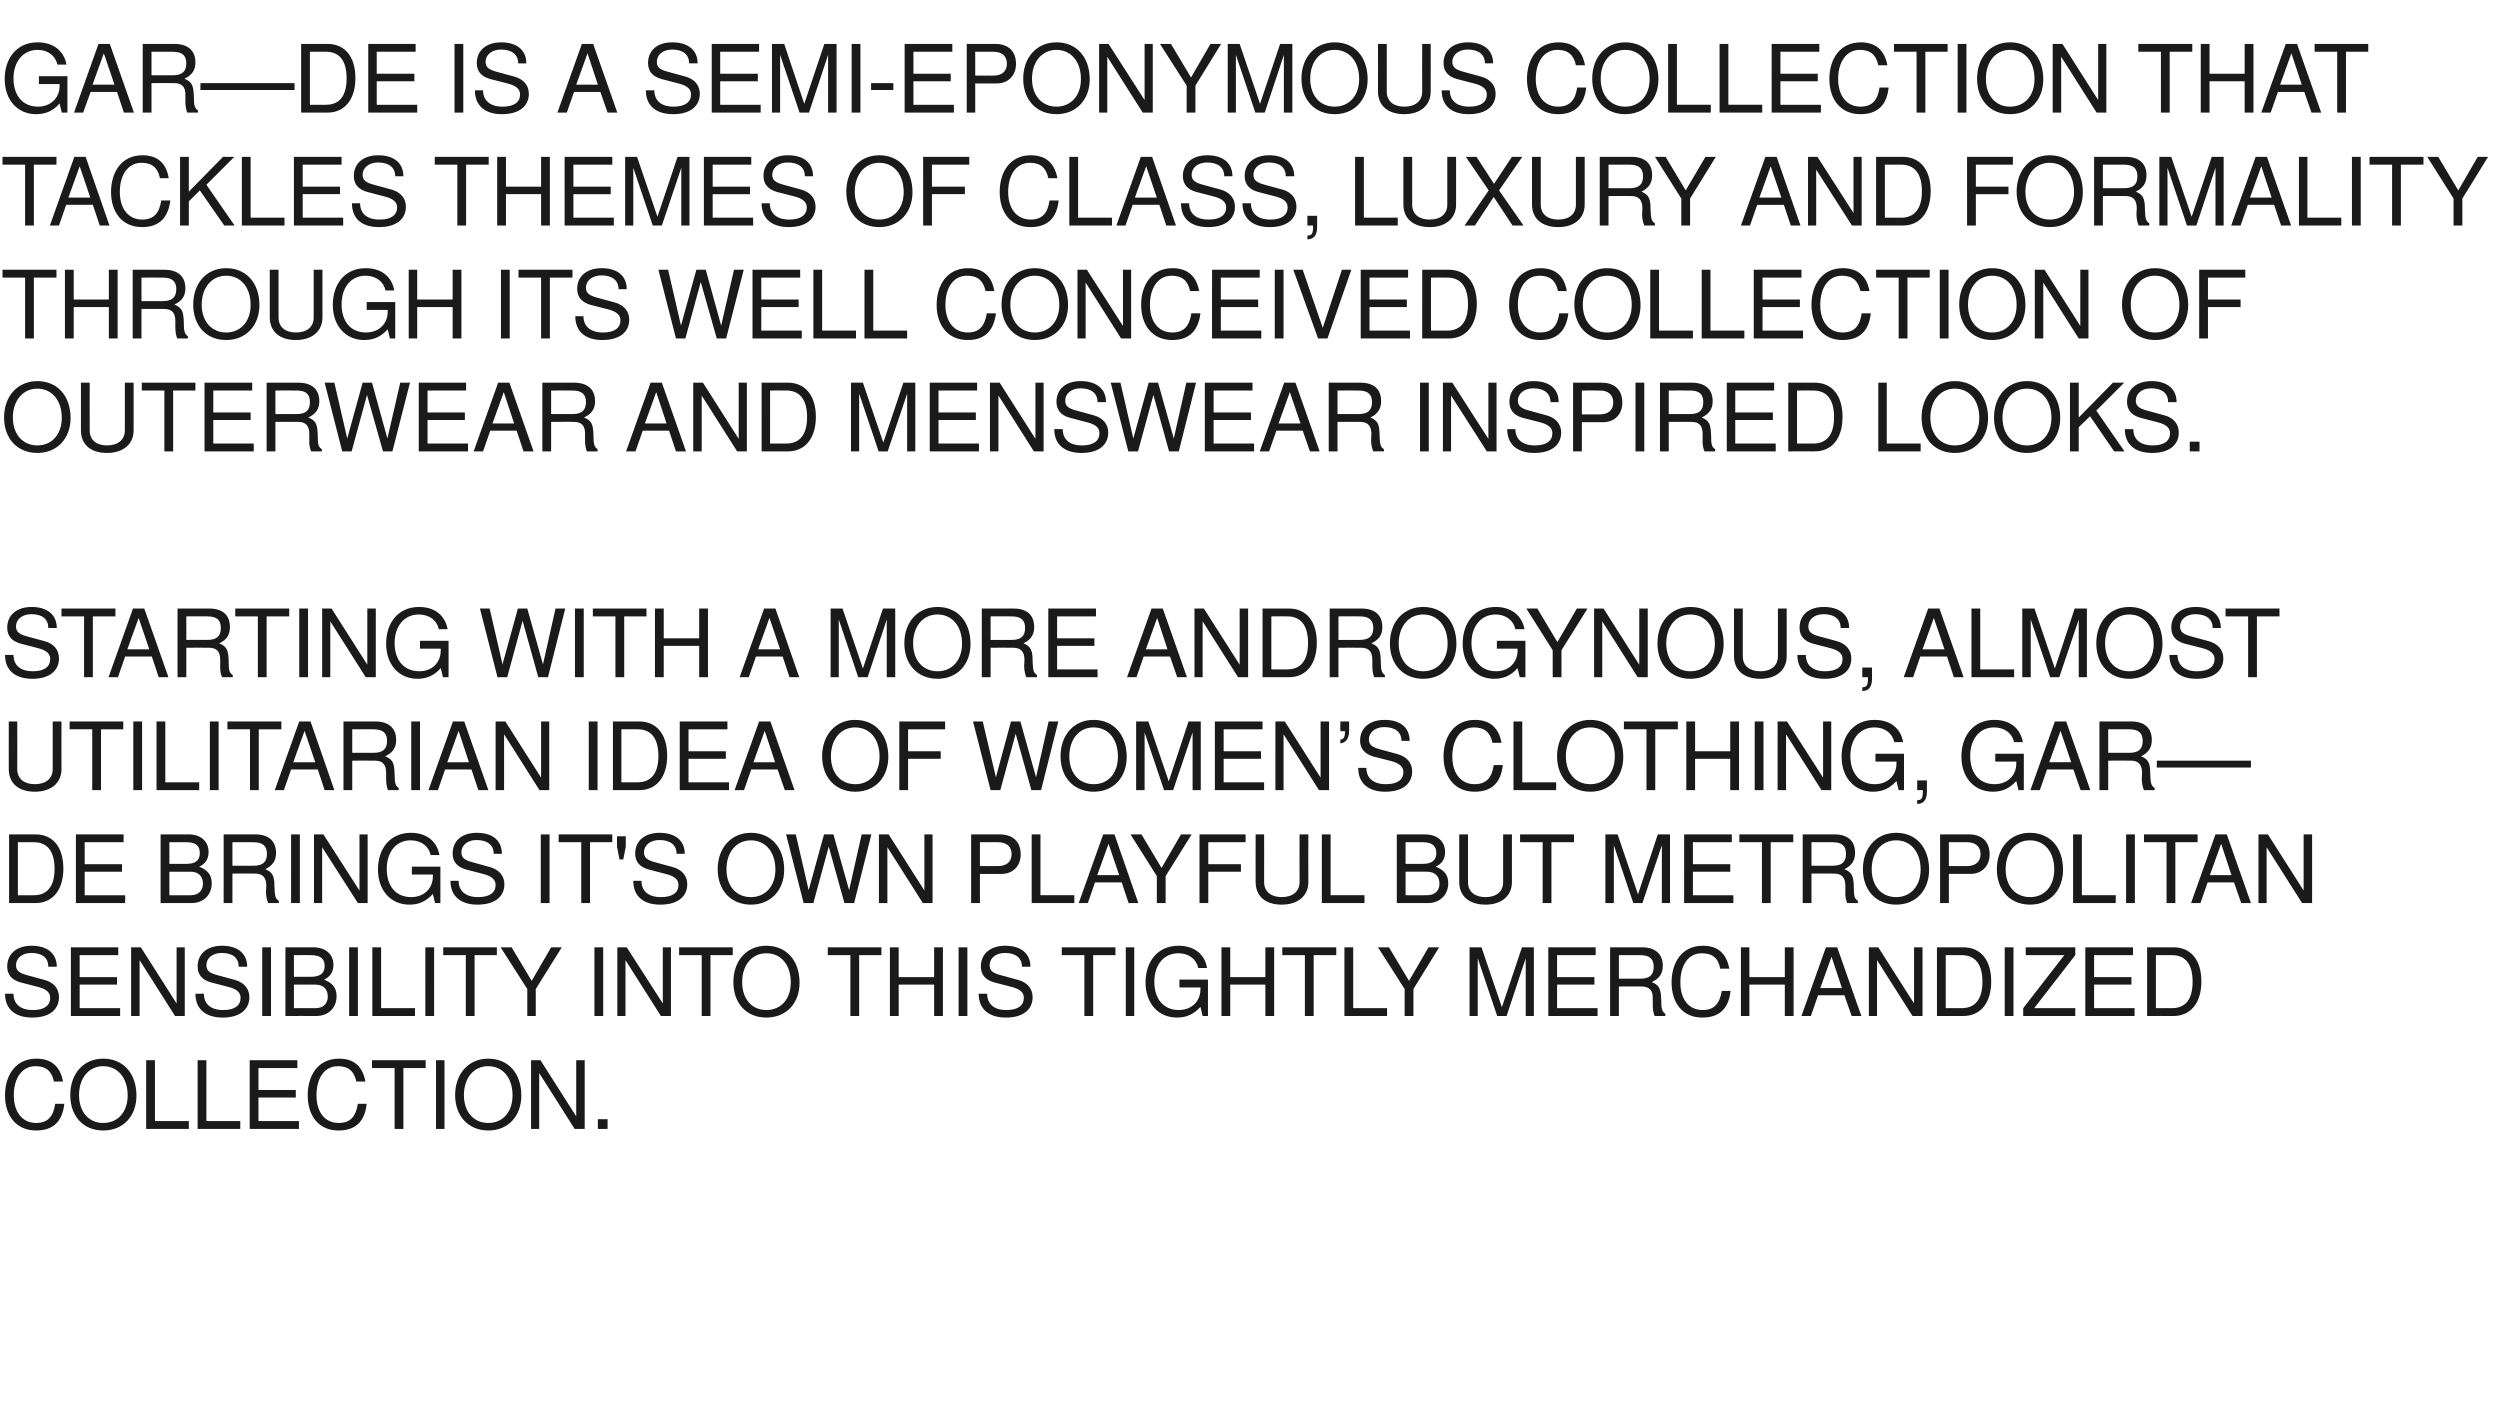 <?xml version="1.0" standalone="no"?><!DOCTYPE svg PUBLIC "-//W3C//DTD SVG 1.1//EN" "http://www.w3.org/Graphics/SVG/1.1/DTD/svg11.dtd"><svg xmlns="http://www.w3.org/2000/svg" version="1.1" width="797px" height="453.5px" viewBox="0 -14 797 453.5" style="top:-14px"><desc>GAR—DE is a semi eponymous collection that tackles themes of class, luxury and formality through its well conceived c...</desc><defs/><g id="Polygon371981"><path d="m11.5 346.4c-6.4 0-9.9-4.8-9.9-11.2c0-6.4 3.4-11.7 10-11.7c4.8 0 7.6 2.5 8.5 7.3h-2.9c-.7-3.3-2.5-4.9-5.9-4.9c-4.2 0-6.9 3.7-6.9 9.3c0 5.4 2.8 8.8 7.1 8.8c3.7 0 5.5-2 6.1-6.1h2.9c-.6 5.7-3.6 8.5-9 8.5zm21.4 0c-6.3 0-10.5-4.5-10.5-11.3c0-6.8 4.2-11.6 10.5-11.6c6.4 0 10.6 4.7 10.6 11.8c0 6.4-4.1 11.1-10.6 11.1zm0-20.5c-4.6 0-7.7 3.8-7.7 9.2c0 5.4 3.1 8.9 7.7 8.9c4.7 0 7.8-3.5 7.8-8.8c0-5.5-3.1-9.3-7.8-9.3zm13.7 20V324h2.8v19.4h10.8v2.5H46.6zm16.4 0V324h2.8v19.4h10.8v2.5H63zm16.6 0V324h15.2v2.5H82.4v7h11.9v2.4H82.4v7.5h12.9v2.5H79.6zm28.3.5c-6.4 0-9.8-4.8-9.8-11.2c0-6.4 3.3-11.7 10-11.7c4.8 0 7.5 2.5 8.4 7.3h-2.9c-.7-3.3-2.5-4.9-5.9-4.9c-4.2 0-6.8 3.7-6.8 9.3c0 5.4 2.7 8.8 7.1 8.8c3.7 0 5.4-2 6.1-6.1h2.8c-.6 5.7-3.6 8.5-9 8.5zm20.7-19.9v19.4h-2.8v-19.4h-7.2V324h17.1v2.5h-7.1zm10.4 19.4V324h2.7v21.9H139zm16.7.5c-6.3 0-10.6-4.5-10.6-11.3c0-6.8 4.3-11.6 10.5-11.6c6.5 0 10.6 4.7 10.6 11.8c0 6.4-4.1 11.1-10.5 11.1zm-.1-20.5c-4.6 0-7.7 3.8-7.7 9.2c0 5.4 3.1 8.9 7.8 8.9c4.6 0 7.7-3.5 7.7-8.8c0-5.5-3-9.3-7.8-9.3zm27.6 20l-11.3-17.8v17.8h-2.6V324h3l11.4 17.9V324h2.7v21.9h-3.2zm7.4 0v-3.1h3.1v3.1h-3.1z" stroke="none" fill="#1a1a1a"/></g><g id="Polygon371980"><path d="m10.3 310.4c-5.2 0-8.7-2.5-8.7-7.6h2.7c0 3.1 2 5.2 6.2 5.2c3.7 0 5.5-1.5 5.5-3.9c0-1.7-1.2-2.8-4-3.5l-5.4-1.4c-2.9-.8-4.3-2.5-4.3-5.1c0-4 3-6.6 7.8-6.6c5 0 8 2.5 8 6.7h-2.7c0-2.8-1.9-4.4-5.4-4.4c-3 0-4.9 1.7-4.9 3.9c0 1.7 1 2.5 3.6 3.2l5.5 1.5c3 .8 4.6 2.8 4.6 5.5c0 3.9-3 6.5-8.5 6.5zm12.3-.5V288h15.1v2.5H25.4v7h11.9v2.4H25.4v7.5h12.9v2.5H22.6zm33.2 0l-11.3-17.8v17.8h-2.7V288h3.1l11.4 17.9V288h2.6v21.9h-3.1zm15.2.5c-5.2 0-8.7-2.5-8.7-7.6h2.7c0 3.1 2 5.2 6.2 5.2c3.7 0 5.5-1.5 5.5-3.9c0-1.7-1.2-2.8-4-3.5l-5.4-1.4c-2.9-.8-4.3-2.5-4.3-5.1c0-4 3-6.6 7.8-6.6c5 0 8 2.5 8 6.7h-2.7c0-2.8-1.9-4.4-5.4-4.4c-3 0-4.9 1.7-4.9 3.9c0 1.7.9 2.5 3.6 3.2l5.5 1.5c2.9.8 4.6 2.8 4.6 5.5c0 3.9-3 6.5-8.5 6.5zm12.6-.5V288h2.8v21.9h-2.8zm17.2 0c.03-.03-9.8 0-9.8 0V288h8.8c4.2 0 6.5 2.4 6.5 5.6c0 2.2-1 3.8-3 4.7c2.8 1.1 4 2.7 4 5.3c0 3.6-2.5 6.3-6.5 6.3zm-1.7-19.4c.05-.04-5.4 0-5.4 0v6.9s5.45.02 5.4 0c3.1 0 4.4-1.2 4.4-3.5c0-2.2-1.3-3.4-4.4-3.4zm1.5 9.4c-.04-.02-6.9 0-6.9 0v7.5h6.9c2.6 0 3.9-1.6 3.9-3.7c0-2.2-1.3-3.8-3.9-3.8zm10.7 10V288h2.8v21.9h-2.8zm7.4 0V288h2.8v19.4h10.8v2.5h-13.6zm16.9 0V288h2.8v21.9h-2.8zm15.7-19.4v19.4h-2.8v-19.4h-7.2V288h17.1v2.5h-7.1zm19.5 10.8v8.6h-2.7v-8.6l-8.5-13.3h3.5l6.4 10.7l6.2-10.7h3.4l-8.3 13.3zm18.7 8.6V288h2.8v21.9h-2.8zm21.2 0l-11.3-17.8v17.8h-2.6V288h3l11.5 17.9V288h2.6v21.9h-3.2zm15.8-19.4v19.4h-2.8v-19.4h-7.2V288h17.1v2.5h-7.1zm17.8 19.9c-6.3 0-10.5-4.5-10.5-11.3c0-6.8 4.2-11.6 10.5-11.6c6.4 0 10.6 4.7 10.6 11.8c0 6.4-4.1 11.1-10.6 11.1zm0-20.5c-4.6 0-7.7 3.8-7.7 9.2c0 5.4 3.1 8.9 7.7 8.9c4.7 0 7.8-3.5 7.8-8.8c0-5.5-3-9.3-7.8-9.3zm29.6.6v19.4h-2.8v-19.4h-7.2V288H281v2.5h-7.1zm23.9 19.4v-10h-11.3v10h-2.8V288h2.8v9.5h11.3V288h2.8v21.9h-2.8zm7.8 0V288h2.8v21.9h-2.8zm15.1.5c-5.2 0-8.7-2.5-8.7-7.6h2.7c0 3.1 2 5.2 6.1 5.2c3.8 0 5.6-1.5 5.6-3.9c0-1.7-1.2-2.8-4-3.5l-5.4-1.4c-2.9-.8-4.3-2.5-4.3-5.1c0-4 3-6.6 7.8-6.6c5 0 8 2.5 8 6.7h-2.7c0-2.8-2-4.4-5.4-4.4c-3 0-4.9 1.7-4.9 3.9c0 1.7.9 2.5 3.6 3.2l5.5 1.5c2.9.8 4.6 2.8 4.6 5.5c0 3.9-3 6.5-8.5 6.5zm27.8-19.9v19.4h-2.8v-19.4h-7.2V288h17.1v2.5h-7.1zm10.4 19.4V288h2.7v21.9h-2.7zm24.5 0s-.73-2.91-.7-2.9c-2.2 2.4-4.5 3.4-7.5 3.4c-5.9 0-10-4.5-10-11.2c0-6.6 3.8-11.7 10.5-11.7c5 0 8.4 2.7 9.1 7.1H382c-.6-2.8-3-4.7-6.3-4.7c-4.7 0-7.7 3.7-7.7 9.1c0 5.4 2.9 9 7.8 9c4 0 6.9-2.7 6.9-6.6c-.03-.02 0-.6 0-.6H376v-2.5h9.1v11.6h-1.7zm20 0v-10h-11.2v10h-2.8V288h2.8v9.5h11.2V288h2.8v21.9h-2.8zm15.4-19.4v19.4H416v-19.4h-7.2V288H426v2.5h-7.2zm9.8 19.4V288h2.8v19.4h10.8v2.5h-13.6zm22-8.6v8.6h-2.8v-8.6l-8.5-13.3h3.5l6.4 10.7l6.2-10.7h3.4l-8.2 13.3zm35.8 8.6v-18.4l-6.1 18.4h-3l-6.2-18.4v18.4h-2.6V288h3.8l6.5 19.1l6.4-19.1h3.8v21.9h-2.6zm7.2 0V288h15.1v2.5h-12.3v7h11.9v2.4h-11.9v7.5h12.9v2.5h-15.7zm33.9 0c-.4-.9-.6-2.2-.6-3.6v-1.9c.1-2.7-1.1-3.9-3.6-3.9c.04-.05-7.2 0-7.2 0v9.4h-2.8V288h10.1c4.3 0 6.7 2.1 6.7 5.9c0 2.4-1 4-3.5 5.2c2.4 1 2.9 2.1 3 5.7c0 2.9.3 3.7 1.3 4.4c.03-.02 0 .7 0 .7c0 0-3.36-.03-3.4 0zm-4.6-19.4c-.01-.04-6.8 0-6.8 0v7.5s6.79-.01 6.8 0c3 0 4.3-1.2 4.3-3.8c0-2.4-1.2-3.7-4.3-3.7zm19.8 19.9c-6.4 0-9.8-4.8-9.8-11.2c0-6.4 3.3-11.7 10-11.7c4.8 0 7.5 2.5 8.4 7.3h-2.9c-.6-3.3-2.4-4.9-5.9-4.9c-4.2 0-6.8 3.7-6.8 9.3c0 5.4 2.7 8.8 7.1 8.8c3.7 0 5.4-2 6.1-6.1h2.8c-.6 5.7-3.6 8.5-9 8.5zm26.3-.5v-10h-11.3v10H555V288h2.7v9.5H569V288h2.8v21.9H569zm21.3 0l-2.3-6.6h-8.4l-2.3 6.6h-3l7.8-21.9h3.6l7.7 21.9h-3.1zm-6.4-18.9l-3.6 10h6.9l-3.3-10zm25.8 18.9l-11.3-17.8v17.8h-2.6V288h3l11.4 17.9V288h2.7v21.9h-3.2zm16.2 0c.01-.03-8.4 0-8.4 0V288h8.4c5.6 0 8.9 4.1 8.9 10.9c0 6.8-3.4 11-8.9 11zm-.5-19.4c.03-.04-5.1 0-5.1 0v16.9h5.1c4.3 0 6.6-2.9 6.6-8.4c0-5.6-2.3-8.5-6.6-8.5zm13.7 19.4V288h2.8v21.9h-2.8zm5.9 0v-2.5l13.1-16.9h-12.3V288h15.8v2.5l-13.1 16.9h13.1v2.5H645zm19.8 0V288H680v2.5h-12.4v7h11.9v2.4h-11.9v7.5h12.9v2.5h-15.7zm28.1 0c.02-.03-8.4 0-8.4 0V288h8.4c5.6 0 8.9 4.1 8.9 10.9c0 6.8-3.4 11-8.9 11zm-.5-19.4c.04-.04-5.1 0-5.1 0v16.9h5.1c4.4 0 6.6-2.9 6.6-8.4c0-5.6-2.2-8.5-6.6-8.5z" stroke="none" fill="#1a1a1a"/></g><g id="Polygon371979"><path d="m11.3 273.9c.01-.03-8.4 0-8.4 0V252h8.4c5.6 0 8.9 4.1 8.9 10.9c0 6.8-3.4 11-8.9 11zm-.5-19.4c.03-.04-5.1 0-5.1 0v16.9h5.1c4.3 0 6.6-2.9 6.6-8.4c0-5.6-2.3-8.5-6.6-8.5zm13.4 19.4V252h15.2v2.5H27v7h11.9v2.4H27v7.5h12.9v2.5H24.2zm36.8 0c.05-.03-9.8 0-9.8 0V252h8.9c4.1 0 6.4 2.4 6.4 5.6c0 2.2-1 3.8-3 4.7c2.8 1.1 4 2.7 4 5.3c0 3.6-2.5 6.3-6.5 6.3zm-1.6-19.4c-.03-.04-5.4 0-5.4 0v6.9s5.37.02 5.4 0c3.1 0 4.3-1.2 4.3-3.5c0-2.2-1.2-3.4-4.3-3.4zm1.4 9.4c-.02-.02-6.8 0-6.8 0v7.5s6.78.01 6.8 0c2.6 0 3.9-1.6 3.9-3.7c0-2.2-1.3-3.8-3.9-3.8zm24.7 10c-.4-.9-.7-2.2-.7-3.6l.1-1.9c0-2.7-1.2-3.9-3.6-3.9c-.03-.05-7.2 0-7.2 0v9.4h-2.8V252h10.1c4.2 0 6.6 2.1 6.6 5.9c0 2.4-1 4-3.4 5.2c2.3 1 2.9 2.1 2.9 5.7c.1 2.9.3 3.7 1.4 4.4c-.04-.02 0 .7 0 .7c0 0-3.43-.03-3.4 0zm-4.7-19.4c.02-.04-6.7 0-6.7 0v7.5s6.72-.01 6.7 0c3 0 4.3-1.2 4.3-3.8c0-2.4-1.2-3.7-4.3-3.7zm12 19.4V252h2.8v21.9h-2.8zm21.3 0l-11.4-17.8v17.8h-2.6V252h3l11.5 17.9V252h2.6v21.9h-3.1zm24.6 0s-.73-2.91-.7-2.9c-2.2 2.4-4.5 3.4-7.5 3.4c-5.9 0-10-4.5-10-11.2c0-6.6 3.8-11.7 10.5-11.7c5 0 8.3 2.7 9.1 7.1h-2.8c-.6-2.8-3-4.7-6.4-4.7c-4.6 0-7.6 3.7-7.6 9.1c0 5.4 2.8 9 7.8 9c4 0 6.9-2.7 6.9-6.6c-.03-.02 0-.6 0-.6h-6.7v-2.5h9.1v11.6h-1.7zm13.5.5c-5.1 0-8.6-2.5-8.6-7.6h2.6c0 3.1 2.1 5.2 6.2 5.2c3.8 0 5.6-1.5 5.6-3.9c0-1.7-1.3-2.8-4-3.5l-5.4-1.4c-2.9-.8-4.3-2.5-4.3-5.1c0-4 2.9-6.6 7.7-6.6c5.1 0 8 2.5 8 6.7h-2.6c0-2.8-2-4.4-5.5-4.4c-2.9 0-4.8 1.7-4.8 3.9c0 1.7.9 2.5 3.6 3.2l5.4 1.5c3 .8 4.7 2.8 4.7 5.5c0 3.9-3 6.5-8.6 6.5zm20.2-.5V252h2.8v21.9h-2.8zm15.7-19.4v19.4h-2.8v-19.4h-7.2V252h17.1v2.5h-7.1zm10.6 5.5h-1.2l-.8-4.1v-3.3h2.8v3.3l-.8 4.1zm11.8 14.4c-5.2 0-8.6-2.5-8.6-7.6h2.6c0 3.1 2 5.2 6.2 5.2c3.8 0 5.6-1.5 5.6-3.9c0-1.7-1.3-2.8-4.1-3.5l-5.4-1.4c-2.9-.8-4.3-2.5-4.3-5.1c0-4 3-6.6 7.8-6.6c5 0 8 2.5 8 6.7h-2.6c0-2.8-2-4.4-5.5-4.4c-2.9 0-4.9 1.7-4.9 3.9c0 1.7 1 2.5 3.6 3.2l5.5 1.5c3 .8 4.7 2.8 4.7 5.5c0 3.9-3 6.5-8.6 6.5zm28.9 0c-6.3 0-10.6-4.5-10.6-11.3c0-6.8 4.3-11.6 10.6-11.6c6.4 0 10.6 4.7 10.6 11.8c0 6.4-4.2 11.1-10.6 11.1zm0-20.5c-4.7 0-7.8 3.8-7.8 9.2c0 5.4 3.1 8.9 7.8 8.9c4.6 0 7.8-3.5 7.8-8.8c0-5.5-3.1-9.3-7.8-9.3zm32.9 20h-3.1l-5-18l-4.9 18h-3.1l-5.6-21.9h3.1l4.1 17.8l4.9-17.8h3l5 17.8l4-17.8h3.1l-5.5 21.9zm21.9 0l-11.3-17.8v17.8h-2.7V252h3.1l11.4 17.9V252h2.6v21.9h-3.1zm25.1-9.3h-6.9v9.3h-2.8V252h9c4.3 0 6.8 2.3 6.8 6.4c0 3.7-2.5 6.2-6.1 6.2zm-1.1-10.1c0-.04-5.8 0-5.8 0v7.6s5.8.04 5.8 0c2.7 0 4.3-1.4 4.3-3.8c0-2.4-1.6-3.8-4.3-3.8zm10.7 19.4V252h2.8v19.4h10.8v2.5h-13.6zm30.9 0l-2.2-6.6h-8.5l-2.3 6.6h-2.9l7.8-21.9h3.6l7.6 21.9h-3.1zm-6.4-18.9l-3.6 10h7l-3.4-10zm18.2 10.3v8.6h-2.8v-8.6l-8.4-13.3h3.5l6.4 10.7l6.2-10.7h3.4l-8.3 13.3zm13.6-10.8v7h10.4v2.4h-10.4v10h-2.8V252h14.7v2.5h-11.9zm23.4 19.9c-5.2 0-8.3-2.7-8.3-7.2c-.05.01 0-15.2 0-15.2h2.7s.04 15.21 0 15.2c0 3.2 2.4 4.8 5.6 4.8c3.5 0 5.7-1.8 5.7-4.8c-.04.01 0-15.2 0-15.2h2.8s-.05 15.21 0 15.2c0 4.4-3.3 7.2-8.5 7.2zm12.8-.5V252h2.8v19.4H435v2.5h-13.6zm33.8 0c.01-.03-9.9 0-9.9 0V252h8.9c4.2 0 6.5 2.4 6.5 5.6c0 2.2-1 3.8-3 4.7c2.8 1.1 4 2.7 4 5.3c0 3.6-2.6 6.3-6.5 6.3zm-1.7-19.4c.03-.04-5.4 0-5.4 0v6.9s5.43.02 5.4 0c3.1 0 4.4-1.2 4.4-3.5c0-2.2-1.3-3.4-4.4-3.4zm1.4 9.4c.04-.02-6.8 0-6.8 0v7.5s6.84.01 6.8 0c2.7 0 4-1.6 4-3.7c0-2.2-1.3-3.8-4-3.8zm18.7 10.5c-5.2 0-8.4-2.7-8.4-7.2V252h2.8v15.2c0 3.2 2.3 4.8 5.6 4.8c3.5 0 5.6-1.8 5.6-4.8V252h2.8v15.2c0 4.4-3.3 7.2-8.4 7.2zm21-19.9v19.4h-2.8v-19.4h-7.2V252h17.2v2.5h-7.2zm35.2 19.4v-18.4l-6.2 18.4h-2.9l-6.2-18.4v18.4h-2.7V252h3.9l6.5 19.1l6.3-19.1h3.9v21.9h-2.6zm7.1 0V252h15.2v2.5h-12.4v7h11.9v2.4h-11.9v7.5h12.9v2.5h-15.7zm27.6-19.4v19.4h-2.8v-19.4h-7.2V252h17.2v2.5h-7.2zm24.4 19.4c-.4-.9-.7-2.2-.6-3.6v-1.9c0-2.7-1.2-3.9-3.6-3.9c-.01-.05-7.2 0-7.2 0v9.4h-2.8V252h10.1c4.3 0 6.6 2.1 6.6 5.9c0 2.4-1 4-3.4 5.2c2.4 1 2.9 2.1 3 5.7c0 2.9.2 3.7 1.3 4.4c-.02-.02 0 .7 0 .7c0 0-3.41-.03-3.4 0zm-4.7-19.4c.04-.04-6.7 0-6.7 0v7.5s6.74-.01 6.7 0c3 0 4.3-1.2 4.3-3.8c0-2.4-1.1-3.7-4.3-3.7zm20.3 19.9c-6.3 0-10.6-4.5-10.6-11.3c0-6.8 4.3-11.6 10.6-11.6c6.4 0 10.5 4.7 10.5 11.8c0 6.4-4.1 11.1-10.5 11.1zm0-20.5c-4.7 0-7.8 3.8-7.8 9.2c0 5.4 3.1 8.9 7.8 8.9c4.6 0 7.8-3.5 7.8-8.8c0-5.5-3.1-9.3-7.8-9.3zm23.7 10.7h-6.9v9.3h-2.8V252h9.1c4.3 0 6.7 2.3 6.7 6.4c0 3.7-2.5 6.2-6.1 6.2zm-1.1-10.1c.04-.04-5.8 0-5.8 0v7.6s5.84.04 5.8 0c2.7 0 4.3-1.4 4.3-3.8c0-2.4-1.6-3.8-4.3-3.8zm20.1 19.9c-6.3 0-10.6-4.5-10.6-11.3c0-6.8 4.3-11.6 10.5-11.6c6.5 0 10.6 4.7 10.6 11.8c0 6.4-4.1 11.1-10.5 11.1zm-.1-20.5c-4.6 0-7.7 3.8-7.7 9.2c0 5.4 3.1 8.9 7.8 8.9c4.6 0 7.7-3.5 7.7-8.8c0-5.5-3-9.3-7.8-9.3zm13.8 20V252h2.8v19.4h10.8v2.5h-13.6zm16.9 0V252h2.8v21.9h-2.8zm15.7-19.4v19.4h-2.8v-19.4h-7.2V252h17.1v2.5h-7.1zm21 19.4l-2.3-6.6h-8.4l-2.3 6.6h-3l7.8-21.9h3.6l7.7 21.9h-3.1zm-6.4-18.9l-3.6 10h6.9l-3.3-10zm25.8 18.9l-11.3-17.8v17.8H720V252h3l11.4 17.9V252h2.7v21.9h-3.2z" stroke="none" fill="#1a1a1a"/></g><g id="Polygon371978"><path d="m11.1 238.4c-5.2 0-8.3-2.7-8.3-7.2c-.04.01 0-15.2 0-15.2h2.7s.05 15.21 0 15.2c0 3.2 2.4 4.8 5.6 4.8c3.5 0 5.7-1.8 5.7-4.8c-.03.01 0-15.2 0-15.2h2.8s-.04 15.21 0 15.2c0 4.4-3.3 7.2-8.5 7.2zm21.1-19.9v19.4h-2.8v-19.4h-7.2V216h17.1v2.5h-7.1zm10.3 19.4V216h2.8v21.9h-2.8zm7.4 0V216h2.8v19.4h10.8v2.5H49.9zm17 0V216h2.8v21.9h-2.8zm15.6-19.4v19.4h-2.8v-19.4h-7.2V216h17.2v2.5h-7.2zm21 19.4l-2.2-6.6h-8.5l-2.3 6.6h-2.9l7.8-21.9h3.6l7.6 21.9h-3.1zM97.1 219l-3.6 10h7l-3.4-10zm26.6 18.9c-.4-.9-.6-2.2-.6-3.6v-1.9c0-2.7-1.1-3.9-3.6-3.9c.02-.05-7.2 0-7.2 0v9.4h-2.8V216h10.1c4.3 0 6.7 2.1 6.7 5.9c0 2.4-1 4-3.5 5.2c2.4 1 2.9 2.1 3 5.7c0 2.9.3 3.7 1.3 4.4v.7s-3.38-.03-3.4 0zm-4.6-19.4c-.03-.04-6.8 0-6.8 0v7.5s6.77-.01 6.8 0c2.9 0 4.3-1.2 4.3-3.8c0-2.4-1.2-3.7-4.3-3.7zm12 19.4V216h2.8v21.9h-2.8zm21.4 0l-2.2-6.6h-8.4l-2.3 6.6h-3l7.8-21.9h3.6l7.7 21.9h-3.2zm-6.3-18.9l-3.6 10h6.9l-3.3-10zm25.8 18.9l-11.3-17.8v17.8H158V216h3.1l11.4 17.9V216h2.6v21.9H172zm15.7 0V216h2.8v21.9h-2.8zm16.1 0c-.01-.03-8.4 0-8.4 0V216h8.4c5.5 0 8.9 4.1 8.9 10.9c0 6.8-3.4 11-8.9 11zm-.5-19.4c0-.04-5.2 0-5.2 0v16.9h5.2c4.3 0 6.6-2.9 6.6-8.4c0-5.6-2.3-8.5-6.6-8.5zm13.4 19.4V216h15.2v2.5h-12.4v7h11.9v2.4h-11.9v7.5h12.9v2.5h-15.7zm33.5 0l-2.3-6.6h-8.4l-2.3 6.6h-3L242 216h3.6l7.7 21.9h-3.1zm-6.4-18.9l-3.6 10h6.9l-3.3-10zm28.9 19.4c-6.3 0-10.6-4.5-10.6-11.3c0-6.8 4.3-11.6 10.5-11.6c6.5 0 10.6 4.7 10.6 11.8c0 6.4-4.1 11.1-10.5 11.1zm-.1-20.5c-4.6 0-7.7 3.8-7.7 9.2c0 5.4 3.1 8.9 7.8 8.9c4.6 0 7.7-3.5 7.7-8.8c0-5.5-3-9.3-7.8-9.3zm16.9.6v7h10.4v2.4h-10.4v10h-2.8V216h14.6v2.5h-11.8zm42.4 19.4h-3.1l-5-18l-4.9 18h-3.1l-5.6-21.9h3.1l4.2 17.8l4.8-17.8h3l5 17.8l4-17.8h3.1l-5.5 21.9zm16.8.5c-6.3 0-10.6-4.5-10.6-11.3c0-6.8 4.3-11.6 10.5-11.6c6.4 0 10.6 4.7 10.6 11.8c0 6.4-4.1 11.1-10.5 11.1zm-.1-20.5c-4.6 0-7.7 3.8-7.7 9.2c0 5.4 3.1 8.9 7.8 8.9c4.6 0 7.7-3.5 7.7-8.8c0-5.5-3-9.3-7.8-9.3zm31.6 20v-18.4l-6.2 18.4h-2.9l-6.2-18.4v18.4h-2.7V216h3.9l6.5 19.1l6.3-19.1h3.9v21.9h-2.6zm7.1 0V216h15.2v2.5h-12.4v7H402v2.4h-11.9v7.5H403v2.5h-15.7zm33.2 0l-11.3-17.8v17.8h-2.6V216h3l11.4 17.9V216h2.7v21.9h-3.2zm6.8-14.9v-1.2c1.1-.1 1.5-.9 1.5-2.7c-.02.02-1.5 0-1.5 0V216h2.8s.03 3.03 0 3c0 2.4-1 3.8-2.8 4zm14.3 15.4c-5.1 0-8.6-2.5-8.6-7.6h2.6c0 3.1 2.1 5.2 6.2 5.2c3.8 0 5.6-1.5 5.6-3.9c0-1.7-1.3-2.8-4-3.5l-5.5-1.4c-2.8-.8-4.3-2.5-4.3-5.1c0-4 3-6.6 7.8-6.6c5.1 0 8 2.5 8 6.7h-2.6c0-2.8-2-4.4-5.5-4.4c-2.9 0-4.9 1.7-4.9 3.9c0 1.7 1 2.5 3.6 3.2l5.5 1.5c3 .8 4.7 2.8 4.7 5.5c0 3.9-3 6.5-8.6 6.5zm28.5 0c-6.4 0-9.9-4.8-9.9-11.2c0-6.4 3.4-11.7 10-11.7c4.8 0 7.6 2.5 8.5 7.3h-2.9c-.7-3.3-2.5-4.9-5.9-4.9c-4.2 0-6.9 3.7-6.9 9.3c0 5.4 2.8 8.8 7.1 8.8c3.7 0 5.5-2 6.1-6.1h2.9c-.6 5.7-3.6 8.5-9 8.5zm12.4-.5V216h2.8v19.4h10.8v2.5h-13.6zm24.5.5c-6.3 0-10.6-4.5-10.6-11.3c0-6.8 4.3-11.6 10.6-11.6c6.4 0 10.5 4.7 10.5 11.8c0 6.4-4.1 11.1-10.5 11.1zm0-20.5c-4.7 0-7.8 3.8-7.8 9.2c0 5.4 3.1 8.9 7.8 8.9c4.6 0 7.8-3.5 7.8-8.8c0-5.5-3.1-9.3-7.8-9.3zm20.7.6v19.4h-2.8v-19.4h-7.2V216h17.2v2.5h-7.2zm23.9 19.4v-10h-11.2v10h-2.8V216h2.8v9.5h11.2V216h2.8v21.9h-2.8zm7.8 0V216h2.8v21.9h-2.8zm21.3 0l-11.3-17.8v17.8h-2.7V216h3l11.5 17.9V216h2.6v21.9h-3.1zm24.6 0s-.72-2.91-.7-2.9c-2.2 2.4-4.5 3.4-7.5 3.4c-5.9 0-10-4.5-10-11.2c0-6.6 3.8-11.7 10.5-11.7c5 0 8.4 2.7 9.1 7.1h-2.8c-.6-2.8-3-4.7-6.3-4.7c-4.7 0-7.7 3.7-7.7 9.1c0 5.4 2.9 9 7.8 9c4 0 6.9-2.7 6.9-6.6c-.02-.02 0-.6 0-.6h-6.7v-2.5h9.1v11.6h-1.7zm5.9 4.4v-1.2c1.4 0 1.8-.6 1.8-2.7c-.02.01 0-.5 0-.5h-1.8v-3.1h3.1s.03 3.55 0 3.6c0 2.5-1 3.9-3.1 3.9zm32.3-4.4s-.73-2.91-.7-2.9c-2.2 2.4-4.5 3.4-7.5 3.4c-5.9 0-10-4.5-10-11.2c0-6.6 3.8-11.7 10.5-11.7c5 0 8.3 2.7 9.1 7.1h-2.8c-.6-2.8-3-4.7-6.4-4.7c-4.6 0-7.6 3.7-7.6 9.1c0 5.4 2.8 9 7.8 9c4 0 6.9-2.7 6.9-6.6c-.03-.02 0-.6 0-.6h-6.7v-2.5h9.1v11.6h-1.7zm19.8 0l-2.3-6.6h-8.4l-2.3 6.6h-3l7.8-21.9h3.6l7.7 21.9h-3.1zm-6.4-18.9l-3.6 10h7l-3.4-10zm26.6 18.9c-.4-.9-.7-2.2-.7-3.6l.1-1.9c0-2.7-1.2-3.9-3.6-3.9c-.02-.05-7.2 0-7.2 0v9.4h-2.8V216h10.1c4.3 0 6.6 2.1 6.6 5.9c0 2.4-1 4-3.4 5.2c2.3 1 2.9 2.1 2.9 5.7c.1 2.9.3 3.7 1.4 4.4c-.03-.02 0 .7 0 .7c0 0-3.42-.03-3.4 0zm-4.7-19.4c.03-.04-6.7 0-6.7 0v7.5s6.73-.01 6.7 0c3 0 4.3-1.2 4.3-3.8c0-2.4-1.2-3.7-4.3-3.7zm8.8 12.2v-2.2h30v2.2h-30z" stroke="none" fill="#1a1a1a"/></g><g id="Polygon371977"><path d="m10.3 202.4c-5.2 0-8.7-2.5-8.7-7.6h2.7c0 3.1 2 5.2 6.2 5.2c3.7 0 5.5-1.5 5.5-3.9c0-1.7-1.2-2.8-4-3.5l-5.4-1.4c-2.9-.8-4.3-2.5-4.3-5.1c0-4 3-6.6 7.8-6.6c5 0 8 2.5 8 6.7h-2.7c0-2.8-1.9-4.4-5.4-4.4c-3 0-4.9 1.7-4.9 3.9c0 1.7 1 2.5 3.6 3.2l5.5 1.5c3 .8 4.6 2.8 4.6 5.5c0 3.9-3 6.5-8.5 6.5zm19.3-19.9v19.4h-2.8v-19.4h-7.2V180h17.2v2.5h-7.2zm21 19.4l-2.2-6.6h-8.5l-2.3 6.6h-3l7.8-21.9h3.6l7.7 21.9h-3.1zM44.2 183l-3.6 10h7l-3.4-10zm26.6 18.9c-.4-.9-.7-2.2-.6-3.6v-1.9c0-2.7-1.1-3.9-3.6-3.9c0-.05-7.2 0-7.2 0v9.4h-2.8V180h10.1c4.3 0 6.6 2.1 6.6 5.9c0 2.4-.9 4-3.4 5.2c2.4 1 2.9 2.1 3 5.7c0 2.9.2 3.7 1.3 4.4v.7s-3.4-.03-3.4 0zm-4.7-19.4c.05-.04-6.7 0-6.7 0v7.5s6.75-.01 6.7 0c3 0 4.3-1.2 4.3-3.8c0-2.4-1.1-3.7-4.3-3.7zm18.9 0v19.4h-2.8v-19.4H75V180h17.2v2.5H85zm10.4 19.4V180h2.8v21.9h-2.8zm21.2 0l-11.3-17.8v17.8h-2.6V180h3l11.4 17.9V180h2.7v21.9h-3.2zm24.6 0s-.65-2.91-.7-2.9c-2.1 2.4-4.5 3.4-7.4 3.4c-5.9 0-10-4.5-10-11.2c0-6.6 3.8-11.7 10.5-11.7c5 0 8.3 2.7 9.1 7.1h-2.8c-.6-2.8-3-4.7-6.4-4.7c-4.6 0-7.7 3.7-7.7 9.1c0 5.4 2.9 9 7.9 9c4 0 6.8-2.7 6.8-6.6c.05-.02 0-.6 0-.6h-6.6v-2.5h9.1v11.6h-1.8zm33.5 0h-3.1l-5-18l-4.9 18h-3.1L153 180h3.1l4.1 17.8l4.9-17.8h3l5 17.8l4-17.8h3.1l-5.5 21.9zm8.6 0V180h2.8v21.9h-2.8zm15.7-19.4v19.4h-2.8v-19.4H189V180h17.1v2.5H199zm23.9 19.4v-10h-11.3v10h-2.8V180h2.8v9.5h11.3V180h2.8v21.9h-2.8zm28.8 0l-2.2-6.6H241l-2.3 6.6h-2.9l7.8-21.9h3.6l7.6 21.9h-3.1zm-6.4-18.9l-3.6 10h7l-3.4-10zm37.4 18.9v-18.4l-6.1 18.4h-3l-6.2-18.4v18.4h-2.6V180h3.8l6.5 19.1l6.4-19.1h3.9v21.9h-2.7zm16.2.5c-6.3 0-10.6-4.5-10.6-11.3c0-6.8 4.3-11.6 10.6-11.6c6.4 0 10.5 4.7 10.5 11.8c0 6.4-4.1 11.1-10.5 11.1zm0-20.5c-4.7 0-7.8 3.8-7.8 9.2c0 5.4 3.1 8.9 7.8 8.9c4.6 0 7.8-3.5 7.8-8.8c0-5.5-3.1-9.3-7.8-9.3zm28.3 20c-.4-.9-.7-2.2-.7-3.6l.1-1.9c0-2.7-1.2-3.9-3.6-3.9c-.03-.05-7.2 0-7.2 0v9.4H313V180h10.1c4.3 0 6.6 2.1 6.6 5.9c0 2.4-1 4-3.4 5.2c2.3 1 2.9 2.1 2.9 5.7c.1 2.9.3 3.7 1.4 4.4c-.04-.02 0 .7 0 .7c0 0-3.43-.03-3.4 0zm-4.7-19.4c.02-.04-6.7 0-6.7 0v7.5s6.72-.01 6.7 0c3 0 4.3-1.2 4.3-3.8c0-2.4-1.2-3.7-4.3-3.7zm11.7 19.4V180h15.2v2.5H337v7h11.9v2.4H337v7.5h12.9v2.5h-15.7zm41.1 0l-2.3-6.6h-8.4l-2.3 6.6h-3l7.8-21.9h3.6l7.7 21.9h-3.1zm-6.4-18.9l-3.6 10h6.9l-3.3-10zm25.8 18.9l-11.3-17.8v17.8h-2.6V180h3l11.4 17.9V180h2.7v21.9h-3.2zm16.2 0c0-.03-8.4 0-8.4 0V180h8.4c5.6 0 8.9 4.1 8.9 10.9c0 6.8-3.4 11-8.9 11zm-.5-19.4c.02-.04-5.1 0-5.1 0v16.9h5.1c4.3 0 6.6-2.9 6.6-8.4c0-5.6-2.3-8.5-6.6-8.5zm27.7 19.4c-.4-.9-.6-2.2-.6-3.6v-1.9c0-2.7-1.1-3.9-3.6-3.9c.01-.05-7.2 0-7.2 0v9.4h-2.8V180H434c4.3 0 6.7 2.1 6.7 5.9c0 2.4-1 4-3.5 5.2c2.4 1 2.9 2.1 3 5.7c0 2.9.3 3.7 1.3 4.4v.7s-3.39-.03-3.4 0zm-4.6-19.4c-.04-.04-6.8 0-6.8 0v7.5s6.76-.01 6.8 0c2.9 0 4.3-1.2 4.3-3.8c0-2.4-1.2-3.7-4.3-3.7zm20.2 19.9c-6.3 0-10.6-4.5-10.6-11.3c0-6.8 4.3-11.6 10.6-11.6c6.4 0 10.6 4.7 10.6 11.8c0 6.4-4.2 11.1-10.6 11.1zm0-20.5c-4.6 0-7.8 3.8-7.8 9.2c0 5.4 3.2 8.9 7.8 8.9c4.6 0 7.8-3.5 7.8-8.8c0-5.5-3.1-9.3-7.8-9.3zm30.8 20s-.67-2.91-.7-2.9c-2.1 2.4-4.5 3.4-7.4 3.4c-6 0-10.1-4.5-10.1-11.2c0-6.6 3.8-11.7 10.5-11.7c5 0 8.4 2.7 9.2 7.1h-2.9c-.6-2.8-3-4.7-6.3-4.7c-4.6 0-7.7 3.7-7.7 9.1c0 5.4 2.9 9 7.9 9c3.9 0 6.8-2.7 6.8-6.6c.03-.02 0-.6 0-.6h-6.6v-2.5h9.1v11.6h-1.8zm13.3-8.6v8.6H495v-8.6l-8.4-13.3h3.5l6.4 10.7l6.2-10.7h3.4l-8.3 13.3zm24.3 8.6l-11.3-17.8v17.8h-2.6V180h3l11.4 17.9V180h2.7v21.9h-3.2zm16.8.5c-6.3 0-10.5-4.5-10.5-11.3c0-6.8 4.2-11.6 10.5-11.6c6.4 0 10.6 4.7 10.6 11.8c0 6.4-4.1 11.1-10.6 11.1zm0-20.5c-4.6 0-7.7 3.8-7.7 9.2c0 5.4 3.1 8.9 7.7 8.9c4.7 0 7.8-3.5 7.8-8.8c0-5.5-3.1-9.3-7.8-9.3zm22.3 20.5c-5.2 0-8.4-2.7-8.4-7.2V180h2.8v15.2c0 3.2 2.3 4.8 5.6 4.8c3.5 0 5.6-1.8 5.6-4.8V180h2.8v15.2c0 4.4-3.3 7.2-8.4 7.2zm20.5 0c-5.2 0-8.7-2.5-8.7-7.6h2.7c0 3.1 2 5.2 6.1 5.2c3.8 0 5.6-1.5 5.6-3.9c0-1.7-1.2-2.8-4-3.5l-5.4-1.4c-2.9-.8-4.3-2.5-4.3-5.1c0-4 2.9-6.6 7.7-6.6c5.1 0 8.1 2.5 8.1 6.7h-2.7c0-2.8-2-4.4-5.4-4.4c-3 0-4.9 1.7-4.9 3.9c0 1.7.9 2.5 3.6 3.2l5.5 1.5c2.9.8 4.6 2.8 4.6 5.5c0 3.9-3 6.5-8.5 6.5zm12 3.9v-1.2c1.4 0 1.8-.6 1.8-2.7c-.04.01 0-.5 0-.5h-1.8v-3.1h3.1s.01 3.55 0 3.6c0 2.5-1 3.9-3.1 3.9zm29.2-4.4l-2.2-6.6h-8.5l-2.3 6.6h-3l7.8-21.9h3.6l7.7 21.9h-3.1zm-6.4-18.9l-3.6 10h7l-3.4-10zm12 18.9V180h2.8v19.4h10.8v2.5h-13.6zm34.2 0v-18.4l-6.2 18.4h-2.9l-6.2-18.4v18.4h-2.7V180h3.9l6.5 19.1l6.3-19.1h3.9v21.9h-2.6zm16.1.5c-6.3 0-10.5-4.5-10.5-11.3c0-6.8 4.2-11.6 10.5-11.6c6.4 0 10.6 4.7 10.6 11.8c0 6.4-4.2 11.1-10.6 11.1zm0-20.5c-4.6 0-7.7 3.8-7.7 9.2c0 5.4 3.1 8.9 7.7 8.9c4.6 0 7.8-3.5 7.8-8.8c0-5.5-3.1-9.3-7.8-9.3zm21.4 20.5c-5.1 0-8.6-2.5-8.6-7.6h2.6c0 3.1 2.1 5.2 6.2 5.2c3.8 0 5.6-1.5 5.6-3.9c0-1.7-1.3-2.8-4-3.5l-5.5-1.4c-2.9-.8-4.3-2.5-4.3-5.1c0-4 3-6.6 7.8-6.6c5 0 8 2.5 8 6.7h-2.6c0-2.8-2-4.4-5.5-4.4c-2.9 0-4.9 1.7-4.9 3.9c0 1.7 1 2.5 3.6 3.2l5.5 1.5c3 .8 4.7 2.8 4.7 5.5c0 3.9-3 6.5-8.6 6.5zm19.3-19.9v19.4h-2.8v-19.4h-7.2V180h17.2v2.5h-7.2z" stroke="none" fill="#1a1a1a"/></g><g id="Polygon371976"><path d="m11.9 130.4c-6.3 0-10.6-4.5-10.6-11.3c0-6.8 4.3-11.6 10.6-11.6c6.4 0 10.6 4.7 10.6 11.8c0 6.4-4.2 11.1-10.6 11.1zm0-20.5c-4.6 0-7.8 3.8-7.8 9.2c0 5.4 3.2 8.9 7.8 8.9c4.6 0 7.8-3.5 7.8-8.8c0-5.5-3.1-9.3-7.8-9.3zm22.2 20.5c-5.2 0-8.3-2.7-8.3-7.2c-.03.01 0-15.2 0-15.2h2.8s-.04 15.21 0 15.2c0 3.2 2.3 4.8 5.5 4.8c3.5 0 5.7-1.8 5.7-4.8c-.02.01 0-15.2 0-15.2h2.8s-.03 15.21 0 15.2c0 4.4-3.3 7.2-8.5 7.2zm21.1-19.9v19.4h-2.8v-19.4h-7.2V108h17.1v2.5h-7.1zm10 19.4V108h15.2v2.5H68v7h11.9v2.4H68v7.5h12.9v2.5H65.2zm34 0c-.4-.9-.7-2.2-.6-3.6v-1.9c0-2.7-1.1-3.9-3.6-3.9c.01-.05-7.2 0-7.2 0v9.4H85V108h10.1c4.3 0 6.7 2.1 6.7 5.9c0 2.4-1 4-3.5 5.2c2.4 1 2.9 2.1 3 5.7c0 2.9.2 3.7 1.3 4.4v.7s-3.39-.03-3.4 0zm-4.6-19.4c-.04-.04-6.8 0-6.8 0v7.5s6.76-.01 6.8 0c2.9 0 4.2-1.2 4.2-3.8c0-2.4-1.1-3.7-4.2-3.7zm30.5 19.4h-3l-5.1-18l-4.9 18h-3l-5.6-21.9h3.1l4.1 17.8l4.9-17.8h3l4.9 17.8l4.1-17.8h3.1l-5.6 21.9zm8.4 0V108h15.1v2.5h-12.3v7h11.9v2.4h-11.9v7.5h12.9v2.5h-15.7zm33.4 0l-2.2-6.6h-8.4l-2.3 6.6h-3l7.8-21.9h3.6l7.7 21.9h-3.2zm-6.3-18.9l-3.6 10h6.9l-3.3-10zm26.5 18.9c-.4-.9-.6-2.2-.6-3.6v-1.9c.1-2.7-1.1-3.9-3.6-3.9c.04-.05-7.2 0-7.2 0v9.4h-2.8V108H183c4.3 0 6.7 2.1 6.7 5.9c0 2.4-1 4-3.5 5.2c2.4 1 2.9 2.1 3 5.7c0 2.9.3 3.7 1.3 4.4c.03-.02 0 .7 0 .7c0 0-3.36-.03-3.4 0zm-4.6-19.4c-.01-.04-6.8 0-6.8 0v7.5s6.79-.01 6.8 0c3 0 4.3-1.2 4.3-3.8c0-2.4-1.2-3.7-4.3-3.7zm33 19.4l-2.2-6.6h-8.4l-2.3 6.6h-3l7.8-21.9h3.6l7.7 21.9h-3.2zm-6.3-18.9l-3.6 10h6.9l-3.3-10zm25.8 18.9l-11.3-17.8v17.8H221V108h3.1l11.4 17.9V108h2.6v21.9H235zm16.2 0c-.02-.03-8.4 0-8.4 0V108h8.4c5.5 0 8.9 4.1 8.9 10.9c0 6.8-3.4 11-8.9 11zm-.5-19.4c0-.04-5.2 0-5.2 0v16.9h5.2c4.3 0 6.6-2.9 6.6-8.4c0-5.6-2.3-8.5-6.6-8.5zm38.5 19.4v-18.4l-6.2 18.4h-2.9l-6.2-18.4v18.4h-2.6V108h3.8l6.5 19.1L288 108h3.8v21.9h-2.6zm7.2 0V108h15.1v2.5h-12.3v7h11.9v2.4h-11.9v7.5h12.9v2.5h-15.7zm33.2 0l-11.3-17.8v17.8h-2.7V108h3.1l11.4 17.9V108h2.6v21.9h-3.1zm15.2.5c-5.2 0-8.7-2.5-8.7-7.6h2.7c0 3.1 2 5.2 6.1 5.2c3.8 0 5.6-1.5 5.6-3.9c0-1.7-1.2-2.8-4-3.5l-5.4-1.4c-2.9-.8-4.3-2.5-4.3-5.1c0-4 2.9-6.6 7.7-6.6c5.1 0 8.1 2.5 8.1 6.7h-2.7c0-2.8-2-4.4-5.4-4.4c-3 0-4.9 1.7-4.9 3.9c0 1.7.9 2.5 3.6 3.2l5.5 1.5c2.9.8 4.6 2.8 4.6 5.5c0 3.9-3 6.5-8.5 6.5zm31-.5h-3.1l-5-18l-4.9 18h-3.1l-5.6-21.9h3.1l4.1 17.8l4.9-17.8h3l5 17.8l4-17.8h3.1l-5.5 21.9zm8.3 0V108h15.2v2.5h-12.4v7h11.9v2.4h-11.9v7.5h12.9v2.5h-15.7zm33.5 0l-2.3-6.6h-8.4l-2.3 6.6h-3l7.8-21.9h3.6l7.7 21.9h-3.1zm-6.4-18.9l-3.6 10h7l-3.4-10zm26.6 18.9c-.4-.9-.7-2.2-.7-3.6l.1-1.9c0-2.7-1.2-3.9-3.6-3.9c-.02-.05-7.2 0-7.2 0v9.4h-2.8V108h10.1c4.3 0 6.6 2.1 6.6 5.9c0 2.4-1 4-3.4 5.2c2.3 1 2.9 2.1 2.9 5.7c.1 2.9.3 3.7 1.4 4.4c-.03-.02 0 .7 0 .7c0 0-3.42-.03-3.4 0zm-4.7-19.4c.03-.04-6.7 0-6.7 0v7.5s6.73-.01 6.7 0c3 0 4.3-1.2 4.3-3.8c0-2.4-1.2-3.7-4.3-3.7zm19.6 19.4V108h2.8v21.9h-2.8zm21.3 0l-11.4-17.8v17.8H460V108h3l11.5 17.9V108h2.6v21.9H474zm15.1.5c-5.1 0-8.6-2.5-8.6-7.6h2.6c0 3.1 2.1 5.2 6.2 5.2c3.8 0 5.6-1.5 5.6-3.9c0-1.7-1.3-2.8-4-3.5l-5.5-1.4c-2.8-.8-4.2-2.5-4.2-5.1c0-4 2.9-6.6 7.7-6.6c5.1 0 8 2.5 8 6.7h-2.6c0-2.8-2-4.4-5.5-4.4c-2.9 0-4.9 1.7-4.9 3.9c0 1.7 1 2.5 3.6 3.2l5.5 1.5c3 .8 4.7 2.8 4.7 5.5c0 3.9-3 6.5-8.6 6.5zm22-9.8h-6.8v9.3h-2.8V108h9c4.3 0 6.7 2.3 6.7 6.4c0 3.7-2.5 6.2-6.1 6.2zm-1-10.1c-.02-.04-5.8 0-5.8 0v7.6s5.78.04 5.8 0c2.6 0 4.2-1.4 4.2-3.8c0-2.4-1.6-3.8-4.2-3.8zm11.3 19.4V108h2.8v21.9h-2.8zm22 0c-.4-.9-.7-2.2-.6-3.6v-1.9c0-2.7-1.1-3.9-3.6-3.9c.01-.05-7.2 0-7.2 0v9.4h-2.8V108h10.1c4.3 0 6.7 2.1 6.7 5.9c0 2.4-1 4-3.5 5.2c2.4 1 2.9 2.1 3 5.7c0 2.9.2 3.7 1.3 4.4v.7s-3.39-.03-3.4 0zm-4.6-19.4c-.04-.04-6.8 0-6.8 0v7.5s6.76-.01 6.8 0c2.9 0 4.2-1.2 4.2-3.8c0-2.4-1.1-3.7-4.2-3.7zm11.7 19.4V108h15.1v2.5h-12.4v7h12v2.4h-12v7.5h12.9v2.5h-15.6zm28 0c.04-.03-8.4 0-8.4 0V108h8.4c5.6 0 8.9 4.1 8.9 10.9c0 6.8-3.3 11-8.9 11zm-.4-19.4c-.04-.04-5.2 0-5.2 0v16.9h5.2c4.3 0 6.6-2.9 6.6-8.4c0-5.6-2.3-8.5-6.6-8.5zm20.7 19.4V108h2.7v19.4h10.8v2.5h-13.5zm24.4.5c-6.3 0-10.6-4.5-10.6-11.3c0-6.8 4.3-11.6 10.6-11.6c6.4 0 10.6 4.7 10.6 11.8c0 6.4-4.2 11.1-10.6 11.1zm0-20.5c-4.6 0-7.8 3.8-7.8 9.2c0 5.4 3.2 8.9 7.8 8.9c4.6 0 7.8-3.5 7.8-8.8c0-5.5-3.1-9.3-7.8-9.3zm23 20.5c-6.3 0-10.5-4.5-10.5-11.3c0-6.8 4.2-11.6 10.5-11.6c6.4 0 10.6 4.7 10.6 11.8c0 6.4-4.2 11.1-10.6 11.1zm0-20.5c-4.6 0-7.8 3.8-7.8 9.2c0 5.4 3.2 8.9 7.8 8.9c4.6 0 7.8-3.5 7.8-8.8c0-5.5-3.1-9.3-7.8-9.3zm27.8 20l-7.7-11.2l-3.6 3.5v7.7h-2.8V108h2.8v11.1l10.9-11.1h3.6l-8.9 8.9l9 13H674zm12.1.5c-5.2 0-8.7-2.5-8.7-7.6h2.7c0 3.1 2 5.2 6.2 5.2c3.7 0 5.5-1.5 5.5-3.9c0-1.7-1.2-2.8-4-3.5l-5.4-1.4c-2.9-.8-4.3-2.5-4.3-5.1c0-4 3-6.6 7.8-6.6c5 0 8 2.5 8 6.7h-2.7c0-2.8-1.9-4.4-5.4-4.4c-3 0-4.9 1.7-4.9 3.9c0 1.7 1 2.5 3.6 3.2l5.5 1.5c3 .8 4.6 2.8 4.6 5.5c0 3.9-3 6.5-8.5 6.5zm12-.5v-3.1h3.1v3.1h-3.1z" stroke="none" fill="#1a1a1a"/></g><g id="Polygon371975"><path d="m10.8 74.5v19.4H8V74.5H.8V72H18v2.5h-7.2zm23.9 19.4v-10H23.5v10h-2.8V72h2.8v9.5h11.2V72h2.8v21.9h-2.8zm21.8 0c-.4-.9-.6-2.2-.6-3.6v-1.9c0-2.7-1.1-3.9-3.6-3.9c.02-.05-7.2 0-7.2 0v9.4h-2.8V72h10.1c4.3 0 6.7 2.1 6.7 5.9c0 2.4-1 4-3.5 5.2c2.4 1 2.9 2.1 3 5.7c0 2.9.3 3.7 1.3 4.4v.7s-3.38-.03-3.4 0zm-4.6-19.4c-.03-.04-6.8 0-6.8 0v7.5s6.77-.01 6.8 0c2.9 0 4.3-1.2 4.3-3.8c0-2.4-1.2-3.7-4.3-3.7zm20.2 19.9c-6.3 0-10.5-4.5-10.5-11.3c0-6.8 4.2-11.6 10.5-11.6c6.4 0 10.6 4.7 10.6 11.8c0 6.4-4.2 11.1-10.6 11.1zm0-20.5c-4.6 0-7.8 3.8-7.8 9.2c0 5.4 3.2 8.9 7.8 8.9c4.6 0 7.8-3.5 7.8-8.8c0-5.5-3.1-9.3-7.8-9.3zm22.2 20.5c-5.1 0-8.3-2.7-8.3-7.2c-.02.01 0-15.2 0-15.2h2.8s-.03 15.21 0 15.2c0 3.2 2.3 4.8 5.5 4.8c3.6 0 5.7-1.8 5.7-4.8V72h2.8s-.02 15.21 0 15.2c0 4.4-3.3 7.2-8.5 7.2zm30-.5s-.73-2.91-.7-2.9c-2.2 2.4-4.5 3.4-7.5 3.4c-5.9 0-10-4.5-10-11.2c0-6.6 3.8-11.7 10.5-11.7c5 0 8.3 2.7 9.1 7.1h-2.8c-.6-2.8-3-4.7-6.4-4.7c-4.6 0-7.6 3.7-7.6 9.1c0 5.4 2.8 9 7.8 9c4 0 6.9-2.7 6.9-6.6c-.03-.02 0-.6 0-.6h-6.7v-2.5h9.1v11.6h-1.7zm20 0v-10H133v10h-2.7V72h2.7v9.5h11.3V72h2.8v21.9h-2.8zm15.4 0V72h2.8v21.9h-2.8zm15.6-19.4v19.4h-2.8V74.5h-7.2V72h17.2v2.5h-7.2zM192 94.4c-5.1 0-8.6-2.5-8.6-7.6h2.6c0 3.1 2.1 5.2 6.2 5.2c3.8 0 5.6-1.5 5.6-3.9c0-1.7-1.3-2.8-4-3.5l-5.5-1.4c-2.8-.8-4.3-2.5-4.3-5.1c0-4 3-6.6 7.8-6.6c5.1 0 8 2.5 8 6.7h-2.6c0-2.8-2-4.4-5.5-4.4c-2.9 0-4.9 1.7-4.9 3.9c0 1.7 1 2.5 3.6 3.2l5.5 1.5c3 .8 4.7 2.8 4.7 5.5c0 3.9-3 6.5-8.6 6.5zm39.5-.5h-3l-5.1-18l-4.9 18h-3L209.9 72h3.1l4.1 17.8L222 72h3l4.9 17.8L234 72h3.1l-5.6 21.9zm8.4 0V72h15.2v2.5h-12.4v7h11.9v2.4h-11.9v7.5h12.9v2.5h-15.7zm19.4 0V72h2.8v19.4h10.8v2.5h-13.6zm16.3 0V72h2.8v19.4h10.8v2.5h-13.6zm32.9.5c-6.4 0-9.9-4.8-9.9-11.2c0-6.4 3.4-11.7 10-11.7c4.8 0 7.6 2.5 8.4 7.3h-2.8c-.7-3.3-2.5-4.9-5.9-4.9c-4.3 0-6.9 3.7-6.9 9.3c0 5.4 2.8 8.8 7.1 8.8c3.7 0 5.4-2 6.1-6.1h2.9c-.7 5.7-3.7 8.5-9 8.5zm21.4 0c-6.3 0-10.6-4.5-10.6-11.3c0-6.8 4.3-11.6 10.6-11.6c6.4 0 10.6 4.7 10.6 11.8c0 6.4-4.2 11.1-10.6 11.1zm0-20.5c-4.6 0-7.8 3.8-7.8 9.2c0 5.4 3.2 8.9 7.8 8.9c4.6 0 7.8-3.5 7.8-8.8c0-5.5-3.1-9.3-7.8-9.3zm27.5 20l-11.3-17.8v17.8h-2.6V72h3L358 89.9V72h2.6v21.9h-3.2zm16.3.5c-6.4 0-9.9-4.8-9.9-11.2c0-6.4 3.4-11.7 10-11.7c4.8 0 7.6 2.5 8.5 7.3h-2.9c-.7-3.3-2.5-4.9-5.9-4.9c-4.2 0-6.9 3.7-6.9 9.3c0 5.4 2.8 8.8 7.1 8.8c3.7 0 5.5-2 6.1-6.1h2.9c-.7 5.7-3.7 8.5-9 8.5zm12.7-.5V72h15.2v2.5h-12.4v7h11.9v2.4h-11.9v7.5h12.9v2.5h-15.7zm20 0V72h2.8v21.9h-2.8zm16.8 0h-3L412.3 72h3l6.4 18.5l6.1-18.5h3l-7.6 21.9zm10.6 0V72h15.1v2.5h-12.3v7h11.9v2.4h-11.9v7.5h12.9v2.5h-15.7zm28.1 0c-.03-.03-8.5 0-8.5 0V72h8.5c5.5 0 8.9 4.1 8.9 10.9c0 6.8-3.4 11-8.9 11zm-.5-19.4c-.01-.04-5.2 0-5.2 0v16.9h5.2c4.3 0 6.6-2.9 6.6-8.4c0-5.6-2.3-8.5-6.6-8.5zM491 94.4c-6.4 0-9.9-4.8-9.9-11.2c0-6.4 3.4-11.7 10-11.7c4.8 0 7.6 2.5 8.4 7.3h-2.8c-.7-3.3-2.5-4.9-5.9-4.9c-4.2 0-6.9 3.7-6.9 9.3c0 5.4 2.8 8.8 7.1 8.8c3.7 0 5.5-2 6.1-6.1h2.9c-.7 5.7-3.7 8.5-9 8.5zm21.4 0c-6.3 0-10.5-4.5-10.5-11.3c0-6.8 4.2-11.6 10.5-11.6c6.4 0 10.6 4.7 10.6 11.8c0 6.4-4.2 11.1-10.6 11.1zm0-20.5c-4.6 0-7.8 3.8-7.8 9.2c0 5.4 3.2 8.9 7.8 8.9c4.6 0 7.8-3.5 7.8-8.8c0-5.5-3.1-9.3-7.8-9.3zm13.7 20V72h2.8v19.4h10.8v2.5h-13.6zm16.4 0V72h2.8v19.4h10.8v2.5h-13.6zm16.6 0V72h15.2v2.5h-12.4v7h11.9v2.4h-11.9v7.5h12.9v2.5h-15.7zm28.3.5c-6.4 0-9.9-4.8-9.9-11.2c0-6.4 3.4-11.7 10-11.7c4.8 0 7.6 2.5 8.5 7.3h-2.9c-.7-3.3-2.5-4.9-5.9-4.9c-4.2 0-6.9 3.7-6.9 9.3c0 5.4 2.8 8.8 7.1 8.8c3.7 0 5.5-2 6.1-6.1h2.9c-.6 5.7-3.6 8.5-9 8.5zm20.7-19.9v19.4h-2.8V74.5h-7.2V72h17.1v2.5h-7.1zm10.3 19.4V72h2.8v21.9h-2.8zm16.7.5c-6.3 0-10.5-4.5-10.5-11.3c0-6.8 4.2-11.6 10.5-11.6c6.4 0 10.6 4.7 10.6 11.8c0 6.4-4.1 11.1-10.6 11.1zm0-20.5c-4.6 0-7.7 3.8-7.7 9.2c0 5.4 3.1 8.9 7.7 8.9c4.7 0 7.8-3.5 7.8-8.8c0-5.5-3-9.3-7.8-9.3zm27.6 20l-11.3-17.8v17.8h-2.7V72h3.1l11.4 17.9V72h2.6v21.9h-3.1zm24.4.5c-6.3 0-10.6-4.5-10.6-11.3c0-6.8 4.3-11.6 10.5-11.6c6.5 0 10.6 4.7 10.6 11.8c0 6.4-4.1 11.1-10.5 11.1zm-.1-20.5c-4.6 0-7.7 3.8-7.7 9.2c0 5.4 3.1 8.9 7.8 8.9c4.6 0 7.7-3.5 7.7-8.8c0-5.5-3-9.3-7.8-9.3zm16.9.6v7h10.4v2.4h-10.4v10h-2.8V72h14.7v2.5h-11.9z" stroke="none" fill="#1a1a1a"/></g><g id="Polygon371974"><path d="m10.8 38.5v19.4H8V38.5H.8V36H18v2.5h-7.2zm21 19.4l-2.2-6.6h-8.5l-2.3 6.6h-2.9L23.7 36h3.6l7.6 21.9h-3.1zM25.4 39l-3.6 10h7l-3.4-10zm19.9 19.4c-6.4 0-9.9-4.8-9.9-11.2c0-6.4 3.4-11.7 10-11.7c4.8 0 7.6 2.5 8.4 7.3H51c-.7-3.3-2.5-4.9-5.9-4.9c-4.2 0-6.9 3.7-6.9 9.3c0 5.4 2.8 8.8 7.1 8.8c3.7 0 5.5-2 6.1-6.1h2.9c-.7 5.7-3.7 8.5-9 8.5zm26.2-.5l-7.8-11.2l-3.5 3.5v7.7h-2.8V36h2.8v11.1L71.1 36h3.6l-8.9 8.9l9 13h-3.3zm5.6 0V36h2.8v19.4h10.8v2.5H77.1zm16.6 0V36h15.2v2.5H96.5v7h11.9v2.4H96.5v7.5h12.9v2.5H93.7zm27.1.5c-5.2 0-8.6-2.5-8.6-7.6h2.6c0 3.1 2 5.2 6.2 5.2c3.8 0 5.6-1.5 5.6-3.9c0-1.7-1.3-2.8-4.1-3.5l-5.4-1.4c-2.9-.8-4.3-2.5-4.3-5.1c0-4 3-6.6 7.8-6.6c5 0 8 2.5 8 6.7H126c0-2.8-2-4.4-5.5-4.4c-2.9 0-4.9 1.7-4.9 3.9c0 1.7 1 2.5 3.6 3.2l5.5 1.5c3 .8 4.7 2.8 4.7 5.5c0 3.9-3 6.5-8.6 6.5zm27.8-19.9v19.4h-2.8V38.5h-7.2V36h17.2v2.5h-7.2zm23.9 19.4v-10h-11.2v10h-2.8V36h2.8v9.5h11.2V36h2.8v21.9h-2.8zm7.5 0V36h15.2v2.5h-12.4v7h11.9v2.4h-11.9v7.5h12.9v2.5H180zm37.2 0V39.5L211 57.9h-2.9l-6.2-18.4v18.4h-2.6V36h3.8l6.5 19.1L216 36h3.8v21.9h-2.6zm7.2 0V36h15.1v2.5h-12.3v7h11.9v2.4h-11.9v7.5h12.9v2.5h-15.7zm27 .5c-5.1 0-8.6-2.5-8.6-7.6h2.6c0 3.1 2.1 5.2 6.2 5.2c3.8 0 5.6-1.5 5.6-3.9c0-1.7-1.3-2.8-4-3.5l-5.5-1.4c-2.8-.8-4.3-2.5-4.3-5.1c0-4 3-6.6 7.8-6.6c5.1 0 8 2.5 8 6.7h-2.6c0-2.8-2-4.4-5.5-4.4c-2.9 0-4.9 1.7-4.9 3.9c0 1.7 1 2.5 3.6 3.2l5.5 1.5c3 .8 4.7 2.8 4.7 5.5c0 3.9-3 6.5-8.6 6.5zm28.9 0c-6.3 0-10.5-4.5-10.5-11.3c0-6.8 4.2-11.6 10.5-11.6c6.4 0 10.6 4.7 10.6 11.8c0 6.4-4.2 11.1-10.6 11.1zm0-20.5c-4.6 0-7.8 3.8-7.8 9.2c0 5.4 3.2 8.9 7.8 8.9c4.6 0 7.8-3.5 7.8-8.8c0-5.5-3.1-9.3-7.8-9.3zm16.8.6v7h10.5v2.4h-10.5v10h-2.8V36H309v2.5h-11.9zm31.4 19.9c-6.4 0-9.8-4.8-9.8-11.2c0-6.4 3.3-11.7 9.9-11.7c4.8 0 7.6 2.5 8.5 7.3h-2.9c-.7-3.3-2.5-4.9-5.9-4.9c-4.2 0-6.9 3.7-6.9 9.3c0 5.4 2.8 8.8 7.2 8.8c3.6 0 5.4-2 6-6.1h2.9c-.6 5.7-3.6 8.5-9 8.5zm12.4-.5V36h2.8v19.4h10.8v2.5h-13.6zm30.9 0l-2.2-6.6h-8.5l-2.3 6.6h-2.9l7.8-21.9h3.6l7.6 21.9h-3.1zM365.4 39l-3.6 10h7l-3.4-10zm19.7 19.4c-5.2 0-8.6-2.5-8.6-7.6h2.6c0 3.1 2 5.2 6.2 5.2c3.8 0 5.6-1.5 5.6-3.9c0-1.7-1.3-2.8-4.1-3.5l-5.4-1.4c-2.9-.8-4.3-2.5-4.3-5.1c0-4 3-6.6 7.8-6.6c5 0 8 2.5 8 6.7h-2.6c0-2.8-2-4.4-5.5-4.4c-2.9 0-4.9 1.7-4.9 3.9c0 1.7 1 2.5 3.6 3.2l5.5 1.5c3 .8 4.7 2.8 4.7 5.5c0 3.9-3 6.5-8.6 6.5zm19.7 0c-5.2 0-8.7-2.5-8.7-7.6h2.7c0 3.1 2 5.2 6.2 5.2c3.7 0 5.5-1.5 5.5-3.9c0-1.7-1.2-2.8-4-3.5l-5.4-1.4c-2.9-.8-4.3-2.5-4.3-5.1c0-4 3-6.6 7.8-6.6c5 0 8 2.5 8 6.7h-2.7c0-2.8-1.9-4.4-5.4-4.4c-3 0-4.9 1.7-4.9 3.9c0 1.7 1 2.5 3.6 3.2l5.5 1.5c3 .8 4.6 2.8 4.6 5.5c0 3.9-3 6.5-8.5 6.5zm12 3.9v-1.2c1.4 0 1.8-.6 1.8-2.7c-.02.01 0-.5 0-.5h-1.8v-3.1h3.1s.03 3.55 0 3.6c0 2.5-1 3.9-3.1 3.9zm15.2-4.4V36h2.8v19.4h10.8v2.5H432zm23.8.5c-5.2 0-8.4-2.7-8.4-7.2V36h2.8v15.2c0 3.2 2.3 4.8 5.6 4.8c3.5 0 5.6-1.8 5.6-4.8c.02.01 0-15.2 0-15.2h2.8v15.2c0 4.4-3.3 7.2-8.4 7.2zm26.4-.5l-6-9.1l-6 9.1h-3.3l7.7-11.2l-7.3-10.7h3.4l5.6 8.6L482 36h3.3l-7.4 10.7l7.8 11.2h-3.5zm14.6.5c-5.2 0-8.4-2.7-8.4-7.2c.02.01 0-15.2 0-15.2h2.8v15.2c0 3.2 2.3 4.8 5.6 4.8c3.5 0 5.6-1.8 5.6-4.8c.03.01 0-15.2 0-15.2h2.8s.02 15.21 0 15.2c0 4.4-3.3 7.2-8.4 7.2zm27.4-.5c-.4-.9-.7-2.2-.7-3.6l.1-1.9c0-2.7-1.2-3.9-3.6-3.9c-.02-.05-7.2 0-7.2 0v9.4H510V36h10.1c4.3 0 6.6 2.1 6.6 5.9c0 2.4-1 4-3.4 5.2c2.3 1 2.9 2.1 2.9 5.7c.1 2.9.3 3.7 1.4 4.4c-.03-.02 0 .7 0 .7c0 0-3.42-.03-3.4 0zm-4.7-19.4c.03-.04-6.7 0-6.7 0v7.5s6.73-.01 6.7 0c3 0 4.3-1.2 4.3-3.8c0-2.4-1.2-3.7-4.3-3.7zm19.3 10.8v8.6H536v-8.6L527.6 36h3.4l6.4 10.7l6.3-10.7h3.3l-8.2 13.3zm32.1 8.6l-2.2-6.6h-8.5l-2.3 6.6H555l7.8-21.9h3.6l7.6 21.9h-3.1zM564.5 39l-3.6 10h7l-3.4-10zm25.9 18.9L579 40.1v17.8h-2.6V36h3l11.5 17.9V36h2.6v21.9h-3.1zm16.2 0c-.04-.03-8.5 0-8.5 0V36h8.5c5.5 0 8.9 4.1 8.9 10.9c0 6.8-3.4 11-8.9 11zm-.5-19.4c-.02-.04-5.2 0-5.2 0v16.9h5.2c4.3 0 6.6-2.9 6.6-8.4c0-5.6-2.3-8.5-6.6-8.5zm23.8 0v7h10.4v2.4h-10.4v10h-2.8V36h14.6v2.5h-11.8zm23.6 19.9c-6.3 0-10.6-4.5-10.6-11.3c0-6.8 4.3-11.6 10.5-11.6c6.5 0 10.6 4.7 10.6 11.8c0 6.4-4.1 11.1-10.5 11.1zm-.1-20.5c-4.6 0-7.7 3.8-7.7 9.2c0 5.4 3.1 8.9 7.8 8.9c4.6 0 7.7-3.5 7.7-8.8c0-5.5-3-9.3-7.8-9.3zm28.4 20c-.4-.9-.7-2.2-.7-3.6l.1-1.9c0-2.7-1.2-3.9-3.6-3.9c-.03-.05-7.2 0-7.2 0v9.4h-2.8V36h10.1c4.2 0 6.6 2.1 6.6 5.9c0 2.4-1 4-3.4 5.2c2.3 1 2.9 2.1 2.9 5.7c.1 2.9.3 3.7 1.4 4.4c-.04-.02 0 .7 0 .7c0 0-3.43-.03-3.4 0zm-4.7-19.4c.02-.04-6.7 0-6.7 0v7.5s6.72-.01 6.7 0c3 0 4.3-1.2 4.3-3.8c0-2.4-1.2-3.7-4.3-3.7zm29.2 19.4V39.5l-6.1 18.4h-3L691 39.5v18.4h-2.6V36h3.8l6.5 19.1l6.4-19.1h3.8v21.9h-2.6zm20.9 0l-2.2-6.6h-8.4l-2.3 6.6h-3l7.8-21.9h3.6l7.7 21.9h-3.2zM720.9 39l-3.6 10h6.9l-3.3-10zm12 18.9V36h2.7v19.4h10.8v2.5h-13.5zm16.9 0V36h2.8v21.9h-2.8zm15.6-19.4v19.4h-2.8V38.5h-7.2V36h17.2v2.5h-7.2zM785 49.3v8.6h-2.8v-8.6L773.8 36h3.5l6.4 10.7l6.2-10.7h3.3L785 49.3z" stroke="none" fill="#1a1a1a"/></g><g id="Polygon371973"><path d="m19.7 21.9s-.68-2.91-.7-2.9c-2.1 2.4-4.5 3.4-7.5 3.4c-5.9 0-10-4.5-10-11.2C1.5 4.6 5.3-.5 12-.5c5 0 8.4 2.7 9.2 7.1h-2.9c-.6-2.8-3-4.7-6.3-4.7c-4.6 0-7.7 3.7-7.7 9.1c0 5.4 2.9 9 7.8 9c4 0 6.9-2.7 6.9-6.6c.02-.02 0-.6 0-.6h-6.6v-2.5h9.1v11.6h-1.8zm19.8 0l-2.2-6.6h-8.4l-2.4 6.6h-2.9L31.4 0h3.6l7.7 21.9h-3.2zM33.1 3l-3.6 10h7L33.1 3zm26.6 18.9c-.4-.9-.6-2.2-.6-3.6v-1.9c.1-2.7-1.1-3.9-3.6-3.9c.03-.05-7.2 0-7.2 0v9.4h-2.8V0h10.1c4.3 0 6.7 2.1 6.7 5.9c0 2.4-1 4-3.5 5.2c2.4 1 2.9 2.1 3 5.7c0 2.9.3 3.7 1.3 4.4c.02-.02 0 .7 0 .7c0 0-3.37-.03-3.4 0zM55.1 2.5c-.02-.04-6.8 0-6.8 0v7.5s6.78-.01 6.8 0c2.9 0 4.3-1.2 4.3-3.8c0-2.4-1.2-3.7-4.3-3.7zm8.8 12.2v-2.2h30v2.2h-30zm40.5 7.2c.03-.03-8.4 0-8.4 0V0h8.4c5.6 0 8.9 4.1 8.9 10.9c0 6.8-3.4 11-8.9 11zm-.5-19.4c.05-.04-5.1 0-5.1 0v16.9h5.1c4.4 0 6.6-2.9 6.6-8.4c0-5.6-2.2-8.5-6.6-8.5zm13.5 19.4V0h15.1v2.5h-12.4v7h12v2.4h-12v7.5H133v2.5h-15.6zm27.5 0V0h2.8v21.9h-2.8zm15.1.5c-5.1 0-8.6-2.5-8.6-7.6h2.6c0 3.1 2.1 5.2 6.2 5.2c3.8 0 5.6-1.5 5.6-3.9c0-1.7-1.3-2.8-4-3.5l-5.5-1.4c-2.9-.8-4.3-2.5-4.3-5.1c0-4 3-6.6 7.8-6.6c5 0 8 2.5 8 6.7h-2.6c0-2.8-2-4.4-5.5-4.4c-2.9 0-4.9 1.7-4.9 3.9c0 1.7 1 2.5 3.6 3.2l5.5 1.5c3 .8 4.7 2.8 4.7 5.5c0 3.9-3 6.5-8.6 6.5zm33.7-.5l-2.3-6.6H183l-2.3 6.6h-3L185.5 0h3.6l7.7 21.9h-3.1zM187.3 3l-3.6 10h6.9l-3.3-10zm27.3 19.4c-5.2 0-8.7-2.5-8.7-7.6h2.7c0 3.1 2 5.2 6.1 5.2c3.8 0 5.6-1.5 5.6-3.9c0-1.7-1.2-2.8-4-3.5l-5.4-1.4c-2.9-.8-4.3-2.5-4.3-5.1c0-4 2.9-6.6 7.7-6.6c5.1 0 8.1 2.5 8.1 6.7h-2.7c0-2.8-2-4.4-5.4-4.4c-3 0-4.9 1.7-4.9 3.9c0 1.7.9 2.5 3.6 3.2l5.5 1.5c2.9.8 4.6 2.8 4.6 5.5c0 3.9-3 6.5-8.5 6.5zm12.3-.5V0H242v2.5h-12.4v7h12v2.4h-12v7.5h12.9v2.5h-15.6zm37.1 0V3.5l-6.1 18.4h-3l-6.2-18.4v18.4h-2.6V0h3.9l6.4 19.1L262.8 0h3.9v21.9H264zm7.5 0V0h2.8v21.9h-2.8zm6.2-7.2v-2.2h7.1v2.2h-7.1zm10.7 7.2V0h15.2v2.5h-12.4v7h11.9v2.4h-11.9v7.5h12.9v2.5h-15.7zm29.4-9.3h-6.9v9.3h-2.7V0h9c4.3 0 6.7 2.3 6.7 6.4c0 3.7-2.5 6.2-6.1 6.2zm-1-10.1c-.04-.04-5.9 0-5.9 0v7.6s5.86.04 5.9 0c2.6 0 4.2-1.4 4.2-3.8c0-2.4-1.6-3.8-4.2-3.8zm20 19.9c-6.3 0-10.6-4.5-10.6-11.3c0-6.8 4.3-11.6 10.6-11.6c6.4 0 10.6 4.7 10.6 11.8c0 6.4-4.2 11.1-10.6 11.1zm0-20.5c-4.6 0-7.8 3.8-7.8 9.2c0 5.4 3.2 8.9 7.8 8.9c4.6 0 7.8-3.5 7.8-8.8c0-5.5-3.1-9.3-7.8-9.3zm27.5 20L353 4.1v17.8h-2.6V0h3l11.5 17.9V0h2.6v21.9h-3.2zm16.8-8.6v8.6h-2.8v-8.6L369.8 0h3.5l6.4 10.7L385.9 0h3.4l-8.2 13.3zm28.2 8.6V3.5l-6.1 18.4h-3L394 3.5v18.4h-2.6V0h3.8l6.5 19.1L408.1 0h3.9v21.9h-2.7zm16.2.5c-6.3 0-10.6-4.5-10.6-11.3c0-6.8 4.3-11.6 10.6-11.6c6.4 0 10.5 4.7 10.5 11.8c0 6.4-4.1 11.1-10.5 11.1zm0-20.5c-4.7 0-7.8 3.8-7.8 9.2c0 5.4 3.1 8.9 7.8 8.9c4.6 0 7.8-3.5 7.8-8.8c0-5.5-3.1-9.3-7.8-9.3zm22.2 20.5c-5.2 0-8.4-2.7-8.4-7.2c.04.01 0-15.2 0-15.2h2.8s.03 15.21 0 15.2c0 3.2 2.3 4.8 5.6 4.8c3.5 0 5.7-1.8 5.7-4.8c-.05.01 0-15.2 0-15.2h2.7s.04 15.21 0 15.2c0 4.4-3.3 7.2-8.4 7.2zm20.5 0c-5.2 0-8.6-2.5-8.6-7.6h2.6c0 3.1 2 5.2 6.2 5.2c3.8 0 5.6-1.5 5.6-3.9c0-1.7-1.3-2.8-4.1-3.5l-5.4-1.4c-2.9-.8-4.3-2.5-4.3-5.1c0-4 3-6.6 7.8-6.6c5 0 8 2.5 8 6.7h-2.6c0-2.8-2-4.4-5.5-4.4c-2.9 0-4.9 1.7-4.9 3.9c0 1.7 1 2.5 3.6 3.2l5.5 1.5c3 .8 4.7 2.8 4.7 5.5c0 3.9-3 6.5-8.6 6.5zm28.5 0c-6.4 0-9.9-4.8-9.9-11.2c0-6.4 3.4-11.7 10-11.7c4.8 0 7.6 2.5 8.5 7.3h-2.9c-.7-3.3-2.5-4.9-5.9-4.9c-4.2 0-6.9 3.7-6.9 9.3c0 5.4 2.8 8.8 7.1 8.8c3.7 0 5.5-2 6.1-6.1h2.9c-.7 5.7-3.7 8.5-9 8.5zm21.4 0c-6.3 0-10.5-4.5-10.5-11.3c0-6.8 4.2-11.6 10.5-11.6c6.4 0 10.6 4.7 10.6 11.8c0 6.4-4.2 11.1-10.6 11.1zm0-20.5c-4.6 0-7.8 3.8-7.8 9.2c0 5.4 3.2 8.9 7.8 8.9c4.6 0 7.8-3.5 7.8-8.8c0-5.5-3.1-9.3-7.8-9.3zm13.7 20V0h2.8v19.4h10.8v2.5h-13.6zm16.4 0V0h2.8v19.4h10.8v2.5h-13.6zm16.6 0V0H580v2.5h-12.4v7h11.9v2.4h-11.9v7.5h12.9v2.5h-15.7zm28.3.5c-6.4 0-9.9-4.8-9.9-11.2c0-6.4 3.4-11.7 10-11.7c4.8 0 7.6 2.5 8.5 7.3h-2.9c-.7-3.3-2.5-4.9-5.9-4.9c-4.2 0-6.9 3.7-6.9 9.3c0 5.4 2.8 8.8 7.1 8.8c3.7 0 5.5-2 6.1-6.1h2.9c-.6 5.7-3.6 8.5-9 8.5zm20.7-19.9v19.4H611V2.5h-7.2V0h17.1v2.5h-7.1zm10.3 19.4V0h2.8v21.9h-2.8zm16.7.5c-6.3 0-10.5-4.5-10.5-11.3c0-6.8 4.2-11.6 10.5-11.6c6.4 0 10.6 4.7 10.6 11.8c0 6.4-4.1 11.1-10.6 11.1zm0-20.5c-4.6 0-7.7 3.8-7.7 9.2c0 5.4 3.1 8.9 7.7 8.9c4.7 0 7.8-3.5 7.8-8.8c0-5.5-3-9.3-7.8-9.3zm27.6 20L657.1 4.1v17.8h-2.7V0h3.1l11.4 17.9V0h2.6v21.9h-3.1zm23.3-19.4v19.4h-2.8V2.5h-7.2V0h17.2v2.5h-7.2zm23.9 19.4v-10h-11.2v10h-2.8V0h2.8v9.5h11.2V0h2.8v21.9h-2.8zm21.3 0l-2.3-6.6h-8.4l-2.3 6.6h-3L728.7 0h3.6l7.7 21.9h-3.1zM730.5 3l-3.6 10h6.9l-3.3-10zm17.4-.5v19.4h-2.8V2.5h-7.2V0H755v2.5h-7.1z" stroke="none" fill="#1a1a1a"/></g></svg>